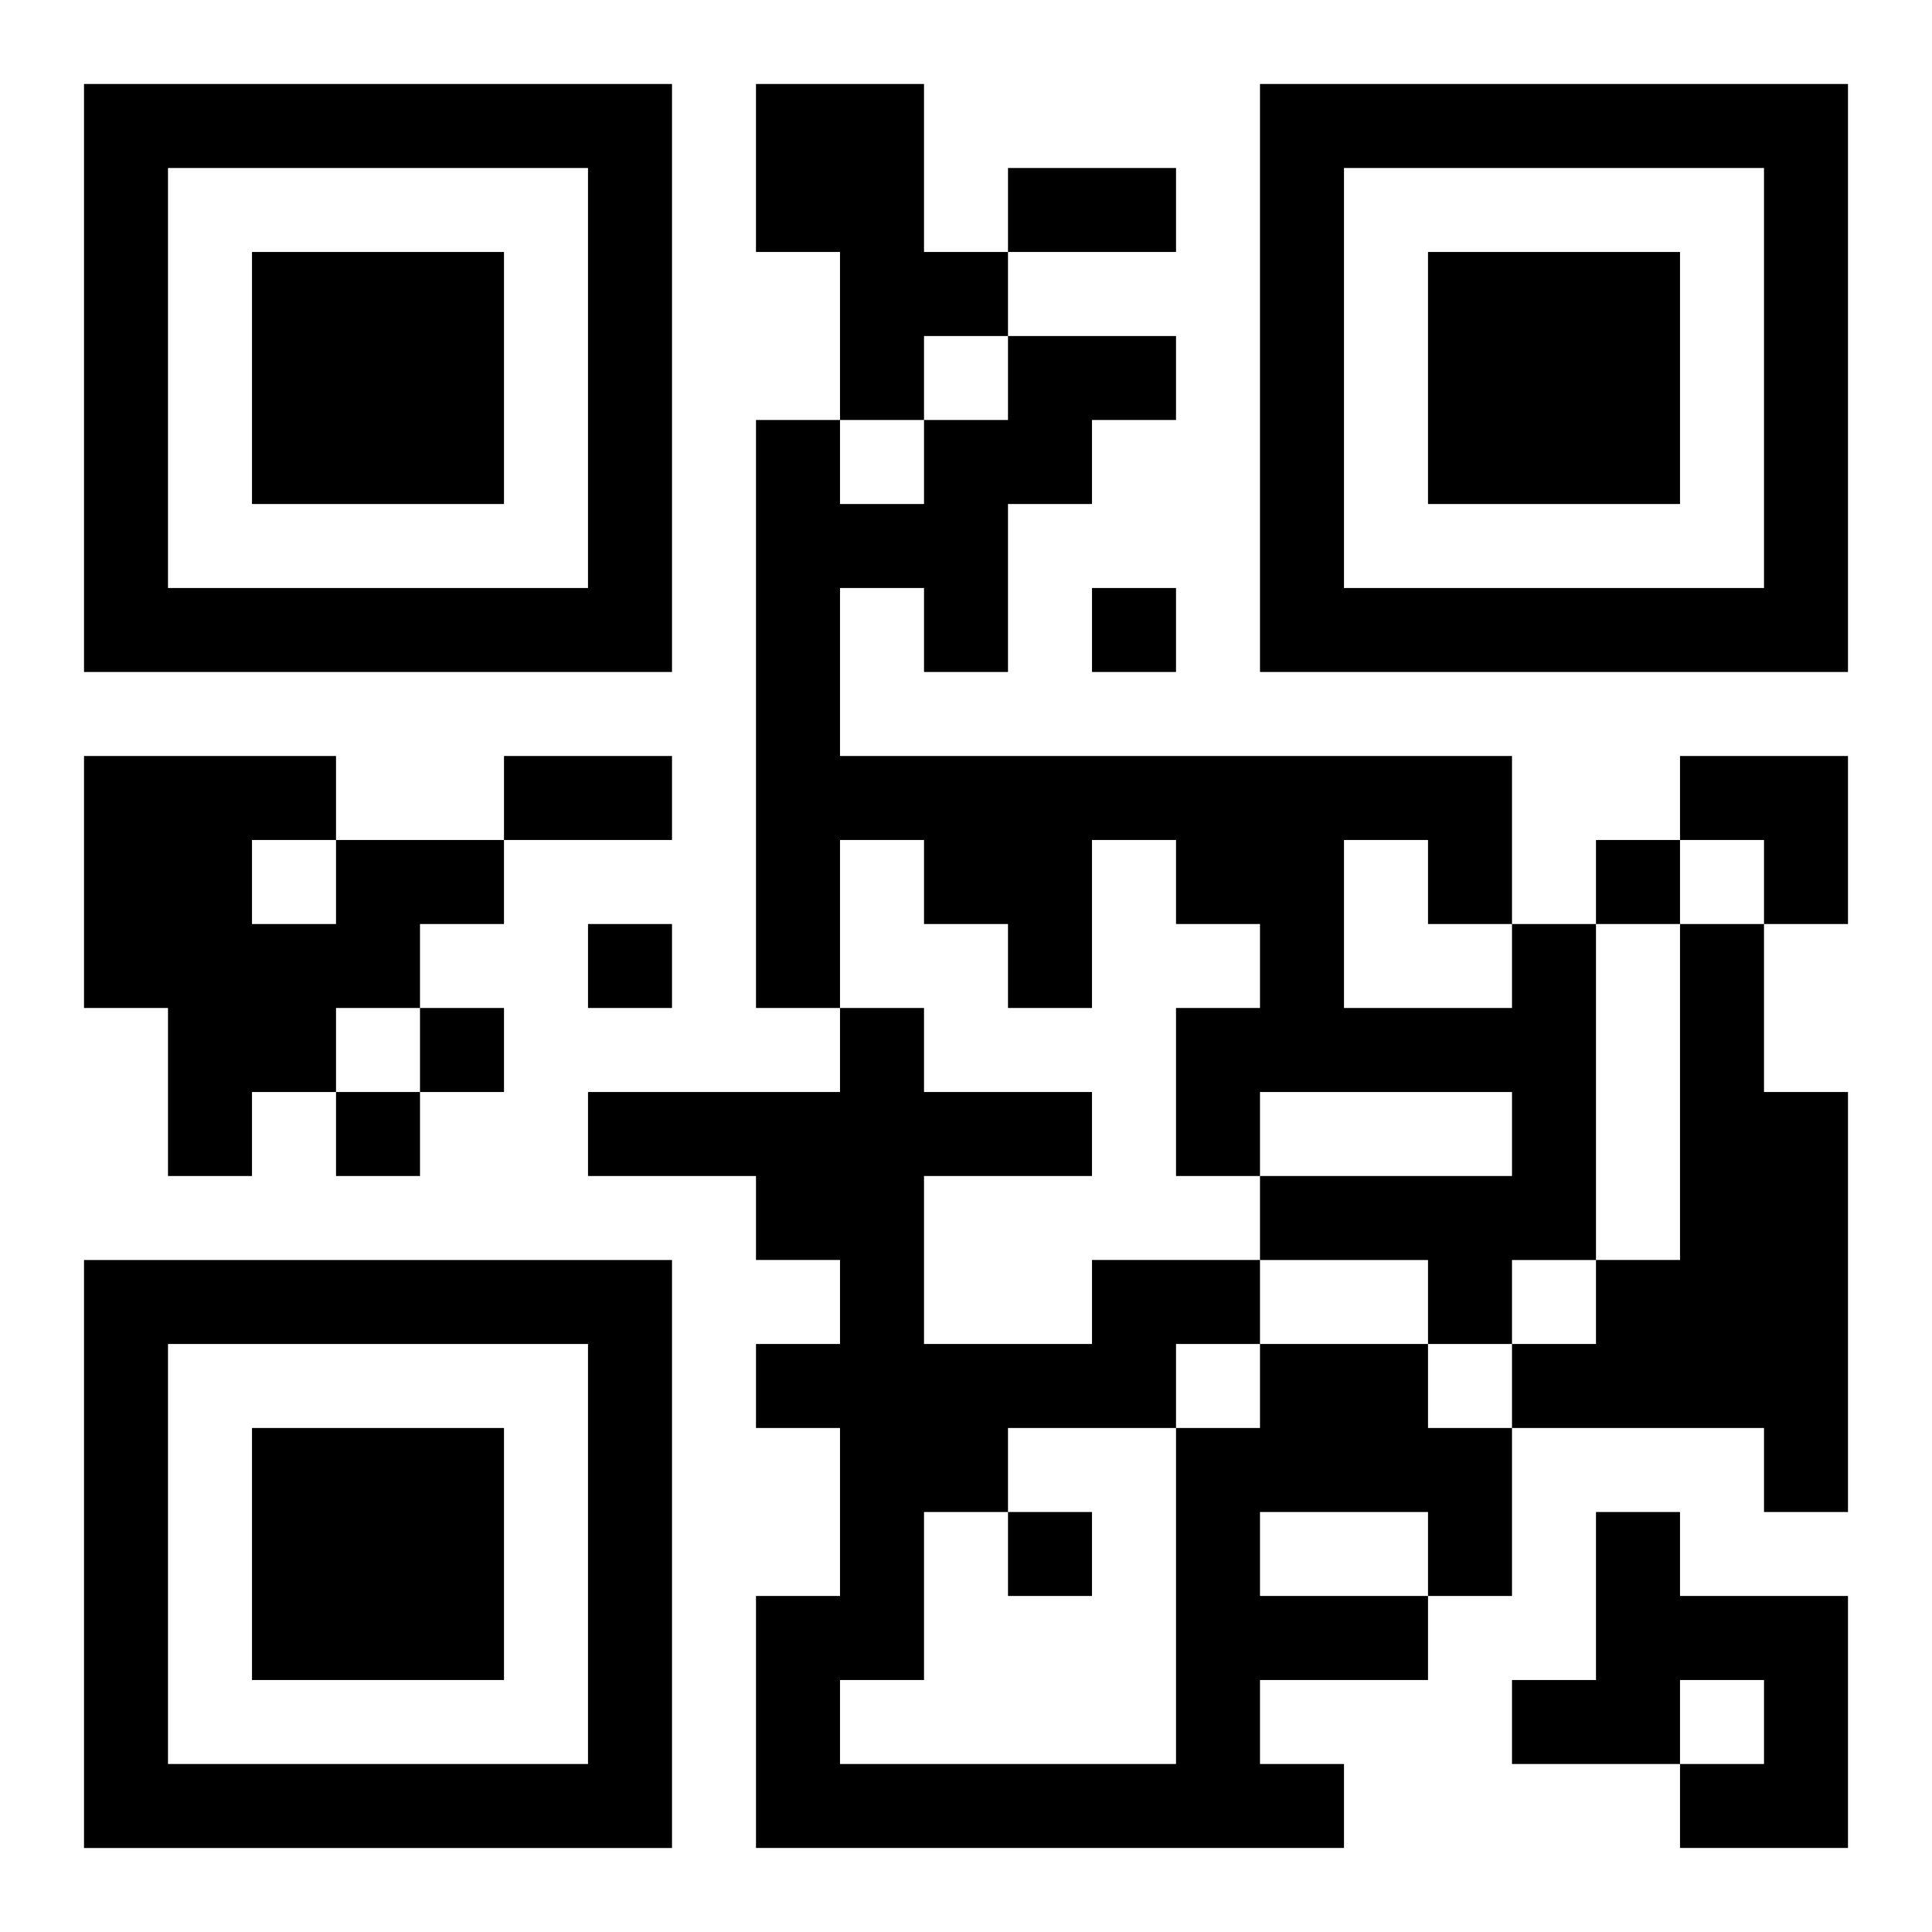 <?xml version="1.0" encoding="UTF-8"?>
<svg width="250" height="250" baseProfile="full" version="1.1" viewBox="-1 -1 23 23" xmlns="http://www.w3.org/2000/svg" xmlns:xlink="http://www.w3.org/1999/xlink"><symbol id="a"><path d="m0 7v7h7v-7h-7zm1 1h5v5h-5v-5zm1 1v3h3v-3h-3z"/></symbol><use y="-7" xlink:href="#a"/><use y="7" xlink:href="#a"/><use x="14" y="-7" xlink:href="#a"/><path d="m8 0h2v2h1v1h-1v1h-1v-2h-1v-2m-5 9h2v1h-1v1h-1v1h-1v1h-1v-2h-1v-3h3v1m-1 0v1h1v-1h-1m15 1h1v4h-1v1h-1v-1h-2v-1h3v-1h-3v1h-1v-2h1v-1h-1v-1h-1v2h-1v-1h-1v-1h-1v2h-1v-7h1v1h1v-1h1v-1h2v1h-1v1h-1v2h-1v-1h-1v2h8v2m-2-1v2h2v-1h-1v-1h-1m4 1h1v2h1v5h-1v-1h-3v-1h1v-1h1v-4m-5 5h2v1h1v2h-1v1h-2v1h1v1h-7v-3h1v-2h-1v-1h1v-1h-1v-1h-2v-1h3v-1h1v1h2v1h-2v2h2v-1h2v1m0 2v1h2v-1h-2m-1-2v1h1v-1h-1m-2 1v1h-1v2h-1v1h4v-4h-2m7 1h1v1h2v3h-2v-1h1v-1h-1v1h-2v-1h1v-2m-6-11v1h1v-1h-1m6 3v1h1v-1h-1m-12 1v1h1v-1h-1m-2 1v1h1v-1h-1m-1 1v1h1v-1h-1m8 5v1h1v-1h-1m0-16h2v1h-2v-1m-6 7h2v1h-2v-1m14 0h2v2h-1v-1h-1z"/></svg>
